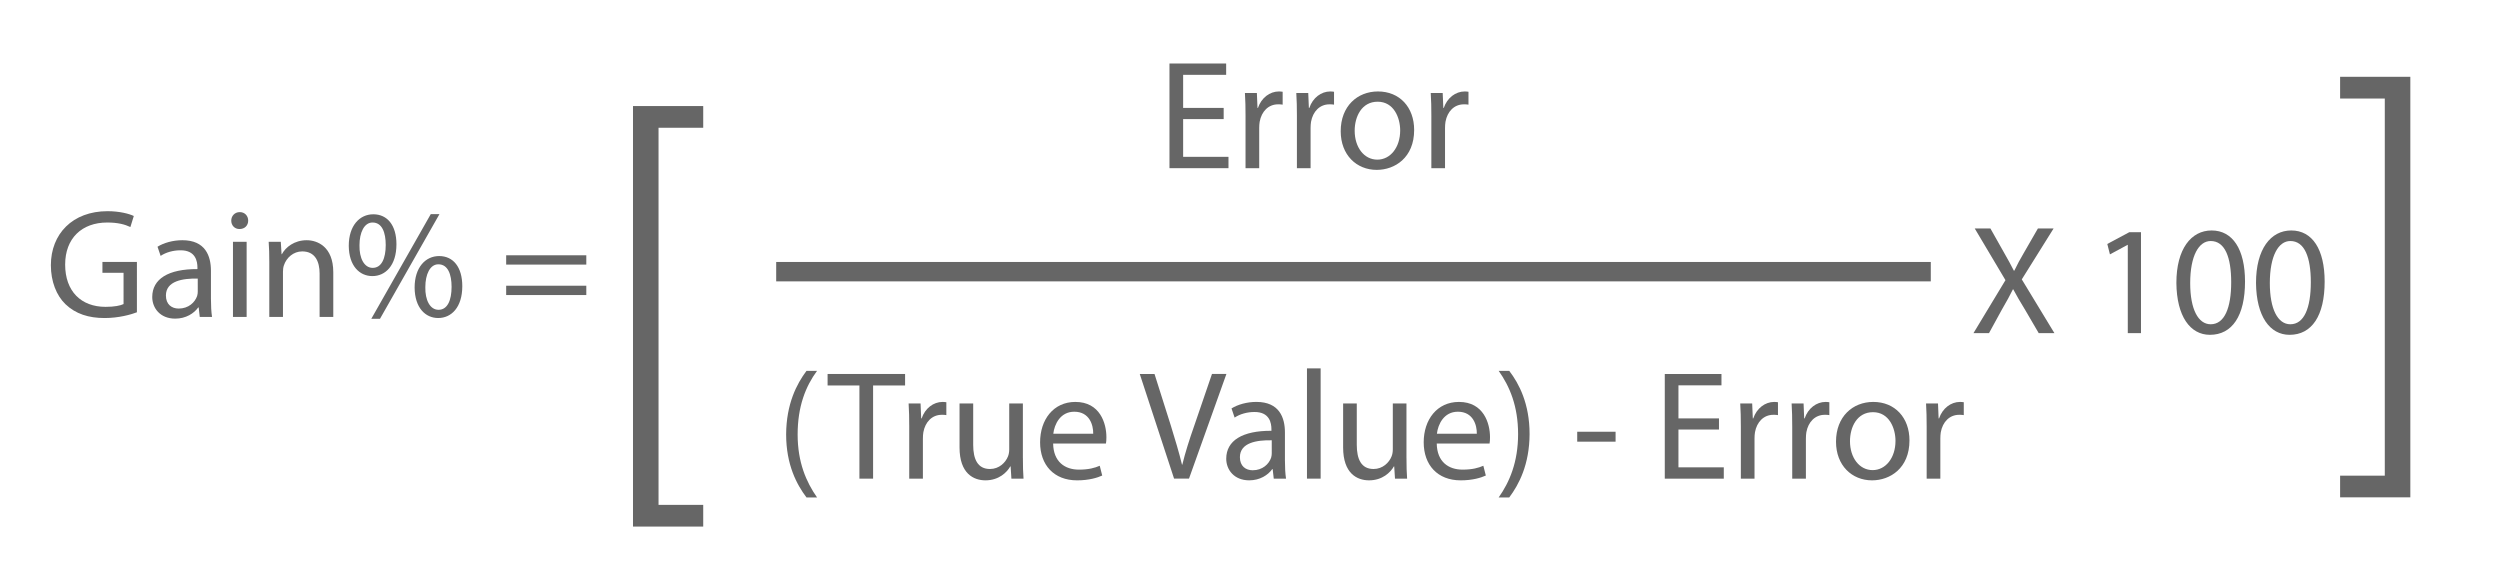 <?xml version="1.0" encoding="utf-8"?>
<!-- Generator: Adobe Illustrator 15.0.0, SVG Export Plug-In . SVG Version: 6.00 Build 0)  -->
<!DOCTYPE svg PUBLIC "-//W3C//DTD SVG 1.1//EN" "http://www.w3.org/Graphics/SVG/1.1/DTD/svg11.dtd">
<svg version="1.1" id="Layer_1" xmlns="http://www.w3.org/2000/svg" xmlns:xlink="http://www.w3.org/1999/xlink" x="0px" y="0px"
	 width="257.667px" height="58.667px" viewBox="0 0 257.667 58.667" enable-background="new 0 0 257.667 58.667"
	 xml:space="preserve">
<g>
	<path fill="#666666" d="M14.111,32.186c-0.625,0.24-1.873,0.593-3.33,0.593c-1.632,0-2.977-0.416-4.033-1.425
		c-0.929-0.896-1.505-2.337-1.505-4.018c0-3.218,2.225-5.57,5.842-5.57c1.249,0,2.241,0.272,2.705,0.496l-0.352,1.137
		c-0.576-0.272-1.296-0.465-2.385-0.465c-2.625,0-4.338,1.633-4.338,4.338c0,2.737,1.633,4.354,4.162,4.354
		c0.913,0,1.537-0.129,1.857-0.288V28.12h-2.177V27h3.554V32.186z"/>
	<path fill="#666666" d="M21.742,30.81c0,0.672,0.032,1.328,0.112,1.856h-1.265l-0.112-0.977h-0.048
		c-0.433,0.608-1.265,1.152-2.369,1.152c-1.569,0-2.369-1.104-2.369-2.225c0-1.873,1.665-2.897,4.658-2.881v-0.16
		c0-0.624-0.176-1.793-1.761-1.777c-0.736,0-1.489,0.209-2.033,0.576l-0.32-0.944c0.64-0.399,1.584-0.672,2.561-0.672
		c2.369,0,2.945,1.616,2.945,3.153V30.81z M20.381,28.713c-1.537-0.032-3.281,0.239-3.281,1.744c0,0.929,0.608,1.345,1.313,1.345
		c1.024,0,1.681-0.641,1.905-1.297c0.048-0.16,0.064-0.32,0.064-0.448V28.713z"/>
	<path fill="#666666" d="M25.58,22.742c0,0.48-0.336,0.864-0.896,0.864c-0.512,0-0.849-0.384-0.849-0.864s0.353-0.881,0.88-0.881
		C25.228,21.861,25.58,22.246,25.58,22.742z M24.011,32.666v-7.747h1.409v7.747H24.011z"/>
	<path fill="#666666" d="M27.755,27.016c0-0.816-0.016-1.456-0.064-2.097h1.249l0.08,1.28h0.032c0.384-0.72,1.281-1.44,2.561-1.44
		c1.073,0,2.737,0.641,2.737,3.298v4.609h-1.409V28.2c0-1.248-0.464-2.289-1.792-2.289c-0.913,0-1.633,0.656-1.889,1.44
		c-0.064,0.177-0.096,0.416-0.096,0.656v4.658h-1.409V27.016z"/>
	<path fill="#666666" d="M40.86,25.175c0,2.193-1.136,3.281-2.481,3.281c-1.313,0-2.417-1.04-2.433-3.121
		c0-2.081,1.121-3.249,2.529-3.249C39.916,22.086,40.86,23.206,40.86,25.175z M37.051,25.271c-0.032,1.328,0.48,2.337,1.361,2.337
		c0.928,0,1.344-0.993,1.344-2.354c0-1.28-0.368-2.321-1.36-2.321C37.531,22.934,37.051,23.975,37.051,25.271z M38.268,32.858
		l6.13-10.789h0.896l-6.131,10.789H38.268z M47.647,29.497c0,2.192-1.137,3.281-2.481,3.281c-1.313,0-2.417-1.041-2.433-3.138
		c0-2.081,1.12-3.249,2.529-3.249C46.703,26.392,47.647,27.512,47.647,29.497z M43.838,29.593c-0.032,1.328,0.48,2.337,1.36,2.337
		c0.928,0,1.345-0.992,1.345-2.369c0-1.265-0.368-2.32-1.361-2.32C44.318,27.24,43.838,28.28,43.838,29.593z"/>
	<path fill="#666666" d="M52.17,27.271v-0.96h8.259v0.96H52.17z M52.17,30.409v-0.961h8.259v0.961H52.17z"/>
</g>
<g>
	<path fill="#666666" d="M126.12,12.275h-4.178v3.889h4.674v1.169h-6.082V6.545h5.842v1.168h-4.434v3.409h4.178V12.275z"/>
	<path fill="#666666" d="M128.374,12.003c0-0.912-0.016-1.696-0.064-2.417h1.232l0.064,1.536h0.048
		c0.352-1.04,1.216-1.696,2.161-1.696c0.144,0,0.256,0.016,0.384,0.032v1.328c-0.144-0.032-0.288-0.032-0.48-0.032
		c-0.992,0-1.696,0.736-1.889,1.793c-0.032,0.192-0.048,0.433-0.048,0.656v4.13h-1.409V12.003z"/>
	<path fill="#666666" d="M133.669,12.003c0-0.912-0.016-1.696-0.064-2.417h1.232l0.064,1.536h0.048
		c0.352-1.04,1.216-1.696,2.161-1.696c0.144,0,0.256,0.016,0.384,0.032v1.328c-0.144-0.032-0.288-0.032-0.48-0.032
		c-0.992,0-1.696,0.736-1.889,1.793c-0.032,0.192-0.048,0.433-0.048,0.656v4.13h-1.409V12.003z"/>
	<path fill="#666666" d="M145.752,13.396c0,2.865-2,4.113-3.857,4.113c-2.081,0-3.713-1.536-3.713-3.985
		c0-2.577,1.712-4.098,3.841-4.098C144.248,9.426,145.752,11.042,145.752,13.396z M139.622,13.476c0,1.696,0.96,2.978,2.337,2.978
		c1.345,0,2.353-1.265,2.353-3.01c0-1.313-0.656-2.961-2.321-2.961C140.342,10.482,139.622,12.019,139.622,13.476z"/>
	<path fill="#666666" d="M147.526,12.003c0-0.912-0.016-1.696-0.064-2.417h1.232l0.064,1.536h0.048
		c0.352-1.04,1.216-1.696,2.161-1.696c0.144,0,0.256,0.016,0.384,0.032v1.328c-0.145-0.032-0.288-0.032-0.48-0.032
		c-0.992,0-1.696,0.736-1.889,1.793c-0.032,0.192-0.048,0.433-0.048,0.656v4.13h-1.409V12.003z"/>
</g>
<g>
	<path fill="#666666" d="M84.21,38.224c-1.168,1.585-2,3.649-2,6.563c0,2.85,0.88,4.882,2,6.482h-1.088
		c-1.008-1.328-2.097-3.377-2.097-6.498c0.016-3.138,1.088-5.202,2.097-6.547H84.21z"/>
	<path fill="#666666" d="M88.578,39.729h-3.281v-1.185h7.987v1.185h-3.297v9.604h-1.409V39.729z"/>
	<path fill="#666666" d="M93.712,44.002c0-0.912-0.016-1.696-0.064-2.417h1.232l0.064,1.536h0.048
		c0.352-1.04,1.216-1.696,2.161-1.696c0.144,0,0.256,0.016,0.384,0.032v1.328c-0.144-0.032-0.288-0.032-0.48-0.032
		c-0.992,0-1.696,0.736-1.889,1.793c-0.032,0.192-0.048,0.433-0.048,0.656v4.13h-1.409V44.002z"/>
	<path fill="#666666" d="M105.427,47.203c0,0.816,0.016,1.521,0.064,2.129h-1.249l-0.08-1.265h-0.032
		c-0.352,0.624-1.185,1.44-2.561,1.44c-1.216,0-2.673-0.688-2.673-3.394v-4.529h1.408v4.273c0,1.473,0.464,2.481,1.729,2.481
		c0.944,0,1.601-0.656,1.856-1.297c0.08-0.192,0.128-0.448,0.128-0.72v-4.738h1.408V47.203z"/>
	<path fill="#666666" d="M108.544,45.715c0.032,1.904,1.232,2.688,2.657,2.688c1.008,0,1.633-0.176,2.145-0.399l0.256,1.008
		c-0.496,0.225-1.36,0.496-2.593,0.496c-2.385,0-3.81-1.584-3.81-3.921s1.376-4.162,3.633-4.162c2.545,0,3.201,2.209,3.201,3.634
		c0,0.288-0.016,0.496-0.048,0.656H108.544z M112.674,44.706c0.016-0.88-0.368-2.272-1.953-2.272c-1.441,0-2.049,1.296-2.161,2.272
		H112.674z"/>
	<path fill="#666666" d="M121.009,49.332l-3.538-10.788h1.521l1.681,5.313c0.448,1.457,0.848,2.77,1.152,4.034h0.032
		c0.304-1.249,0.736-2.609,1.233-4.018l1.825-5.33h1.488l-3.857,10.788H121.009z"/>
	<path fill="#666666" d="M132.435,47.476c0,0.672,0.032,1.328,0.112,1.856h-1.265l-0.112-0.977h-0.048
		c-0.432,0.608-1.265,1.152-2.369,1.152c-1.569,0-2.369-1.104-2.369-2.225c0-1.873,1.665-2.897,4.658-2.881v-0.16
		c0-0.624-0.176-1.793-1.761-1.777c-0.736,0-1.489,0.209-2.033,0.576l-0.32-0.944c0.64-0.399,1.584-0.672,2.561-0.672
		c2.369,0,2.945,1.616,2.945,3.153V47.476z M131.074,45.379c-1.537-0.032-3.281,0.239-3.281,1.744c0,0.929,0.608,1.345,1.313,1.345
		c1.024,0,1.681-0.641,1.905-1.297c0.048-0.16,0.064-0.32,0.064-0.448V45.379z"/>
	<path fill="#666666" d="M134.705,37.968h1.409v11.364h-1.409V37.968z"/>
	<path fill="#666666" d="M144.962,47.203c0,0.816,0.016,1.521,0.064,2.129h-1.249l-0.08-1.265h-0.032
		c-0.352,0.624-1.185,1.44-2.561,1.44c-1.216,0-2.673-0.688-2.673-3.394v-4.529h1.408v4.273c0,1.473,0.464,2.481,1.729,2.481
		c0.944,0,1.601-0.656,1.856-1.297c0.08-0.192,0.128-0.448,0.128-0.72v-4.738h1.408V47.203z"/>
	<path fill="#666666" d="M148.081,45.715c0.032,1.904,1.232,2.688,2.657,2.688c1.008,0,1.633-0.176,2.145-0.399l0.256,1.008
		c-0.496,0.225-1.36,0.496-2.593,0.496c-2.385,0-3.81-1.584-3.81-3.921s1.376-4.162,3.633-4.162c2.544,0,3.201,2.209,3.201,3.634
		c0,0.288-0.016,0.496-0.047,0.656H148.081z M152.211,44.706c0.016-0.88-0.369-2.272-1.953-2.272c-1.441,0-2.049,1.296-2.161,2.272
		H152.211z"/>
	<path fill="#666666" d="M154.464,51.269c1.12-1.584,2.001-3.649,2.001-6.53s-0.865-4.914-2.001-6.515h1.089
		c1.008,1.313,2.096,3.377,2.096,6.515c-0.016,3.137-1.088,5.186-2.096,6.53H154.464z"/>
	<path fill="#666666" d="M166.513,44.498v1.024h-3.954v-1.024H166.513z"/>
	<path fill="#666666" d="M177.17,44.274h-4.178v3.889h4.674v1.169h-6.082V38.544h5.842v1.168h-4.434v3.409h4.178V44.274z"/>
	<path fill="#666666" d="M179.424,44.002c0-0.912-0.017-1.696-0.064-2.417h1.232l0.064,1.536h0.048
		c0.353-1.04,1.216-1.696,2.161-1.696c0.144,0,0.256,0.016,0.384,0.032v1.328c-0.144-0.032-0.288-0.032-0.48-0.032
		c-0.992,0-1.696,0.736-1.889,1.793c-0.032,0.192-0.048,0.433-0.048,0.656v4.13h-1.408V44.002z"/>
	<path fill="#666666" d="M184.719,44.002c0-0.912-0.016-1.696-0.063-2.417h1.232l0.063,1.536H186c0.352-1.04,1.217-1.696,2.16-1.696
		c0.145,0,0.257,0.016,0.385,0.032v1.328c-0.145-0.032-0.288-0.032-0.48-0.032c-0.992,0-1.696,0.736-1.889,1.793
		c-0.031,0.192-0.048,0.433-0.048,0.656v4.13h-1.409V44.002z"/>
	<path fill="#666666" d="M196.803,45.395c0,2.865-2.001,4.113-3.857,4.113c-2.082,0-3.714-1.536-3.714-3.985
		c0-2.577,1.712-4.098,3.841-4.098C195.298,41.425,196.803,43.041,196.803,45.395z M190.672,45.475c0,1.696,0.961,2.978,2.337,2.978
		c1.345,0,2.353-1.265,2.353-3.01c0-1.313-0.656-2.961-2.32-2.961C191.393,42.481,190.672,44.018,190.672,45.475z"/>
	<path fill="#666666" d="M198.575,44.002c0-0.912-0.017-1.696-0.063-2.417h1.232l0.063,1.536h0.048
		c0.353-1.04,1.217-1.696,2.161-1.696c0.144,0,0.256,0.016,0.384,0.032v1.328c-0.144-0.032-0.287-0.032-0.48-0.032
		c-0.992,0-1.696,0.736-1.889,1.793c-0.031,0.192-0.047,0.433-0.047,0.656v4.13h-1.409V44.002z"/>
</g>
<g>
	<path fill="#666666" d="M210.123,34.333l-1.393-2.385c-0.561-0.912-0.896-1.505-1.232-2.129h-0.032
		c-0.304,0.624-0.624,1.2-1.169,2.145l-1.296,2.369H203.4l3.297-5.458l-3.169-5.33h1.616l1.425,2.528
		c0.4,0.705,0.704,1.249,0.993,1.825h0.047c0.305-0.641,0.576-1.137,0.977-1.825l1.457-2.528h1.617l-3.281,5.25l3.361,5.538H210.123
		z"/>
	<path fill="#666666" d="M219.305,25.241h-0.031l-1.809,0.977l-0.272-1.072l2.272-1.217h1.201v10.404h-1.361V25.241z"/>
	<path fill="#666666" d="M231.387,29.019c0,3.538-1.328,5.49-3.617,5.49c-2.033,0-3.426-1.904-3.457-5.346
		c0-3.506,1.52-5.41,3.633-5.41C230.123,23.753,231.387,25.705,231.387,29.019z M225.736,29.179c0,2.705,0.832,4.242,2.113,4.242
		c1.424,0,2.113-1.681,2.113-4.338c0-2.562-0.641-4.242-2.113-4.242C226.633,24.841,225.736,26.346,225.736,29.179z"/>
	<path fill="#666666" d="M239.594,29.019c0,3.538-1.328,5.49-3.617,5.49c-2.032,0-3.425-1.904-3.457-5.346
		c0-3.506,1.521-5.41,3.633-5.41C238.33,23.753,239.594,25.705,239.594,29.019z M233.944,29.179c0,2.705,0.832,4.242,2.112,4.242
		c1.425,0,2.113-1.681,2.113-4.338c0-2.562-0.641-4.242-2.113-4.242C234.84,24.841,233.944,26.346,233.944,29.179z"/>
</g>
<line fill="#666666" stroke="#666666" stroke-width="2" stroke-miterlimit="10" x1="80" y1="28" x2="199" y2="28"/>
<g>
	<path fill="#666666" d="M72.479,13.168h-4.606v38.867h4.606v2.237h-7.238V10.931h7.238V13.168z"/>
</g>
<g>
	<path fill="#666666" d="M241.187,49.023h4.606V10.156h-4.606V7.919h7.238v43.342h-7.238V49.023z"/>
</g>
</svg>
